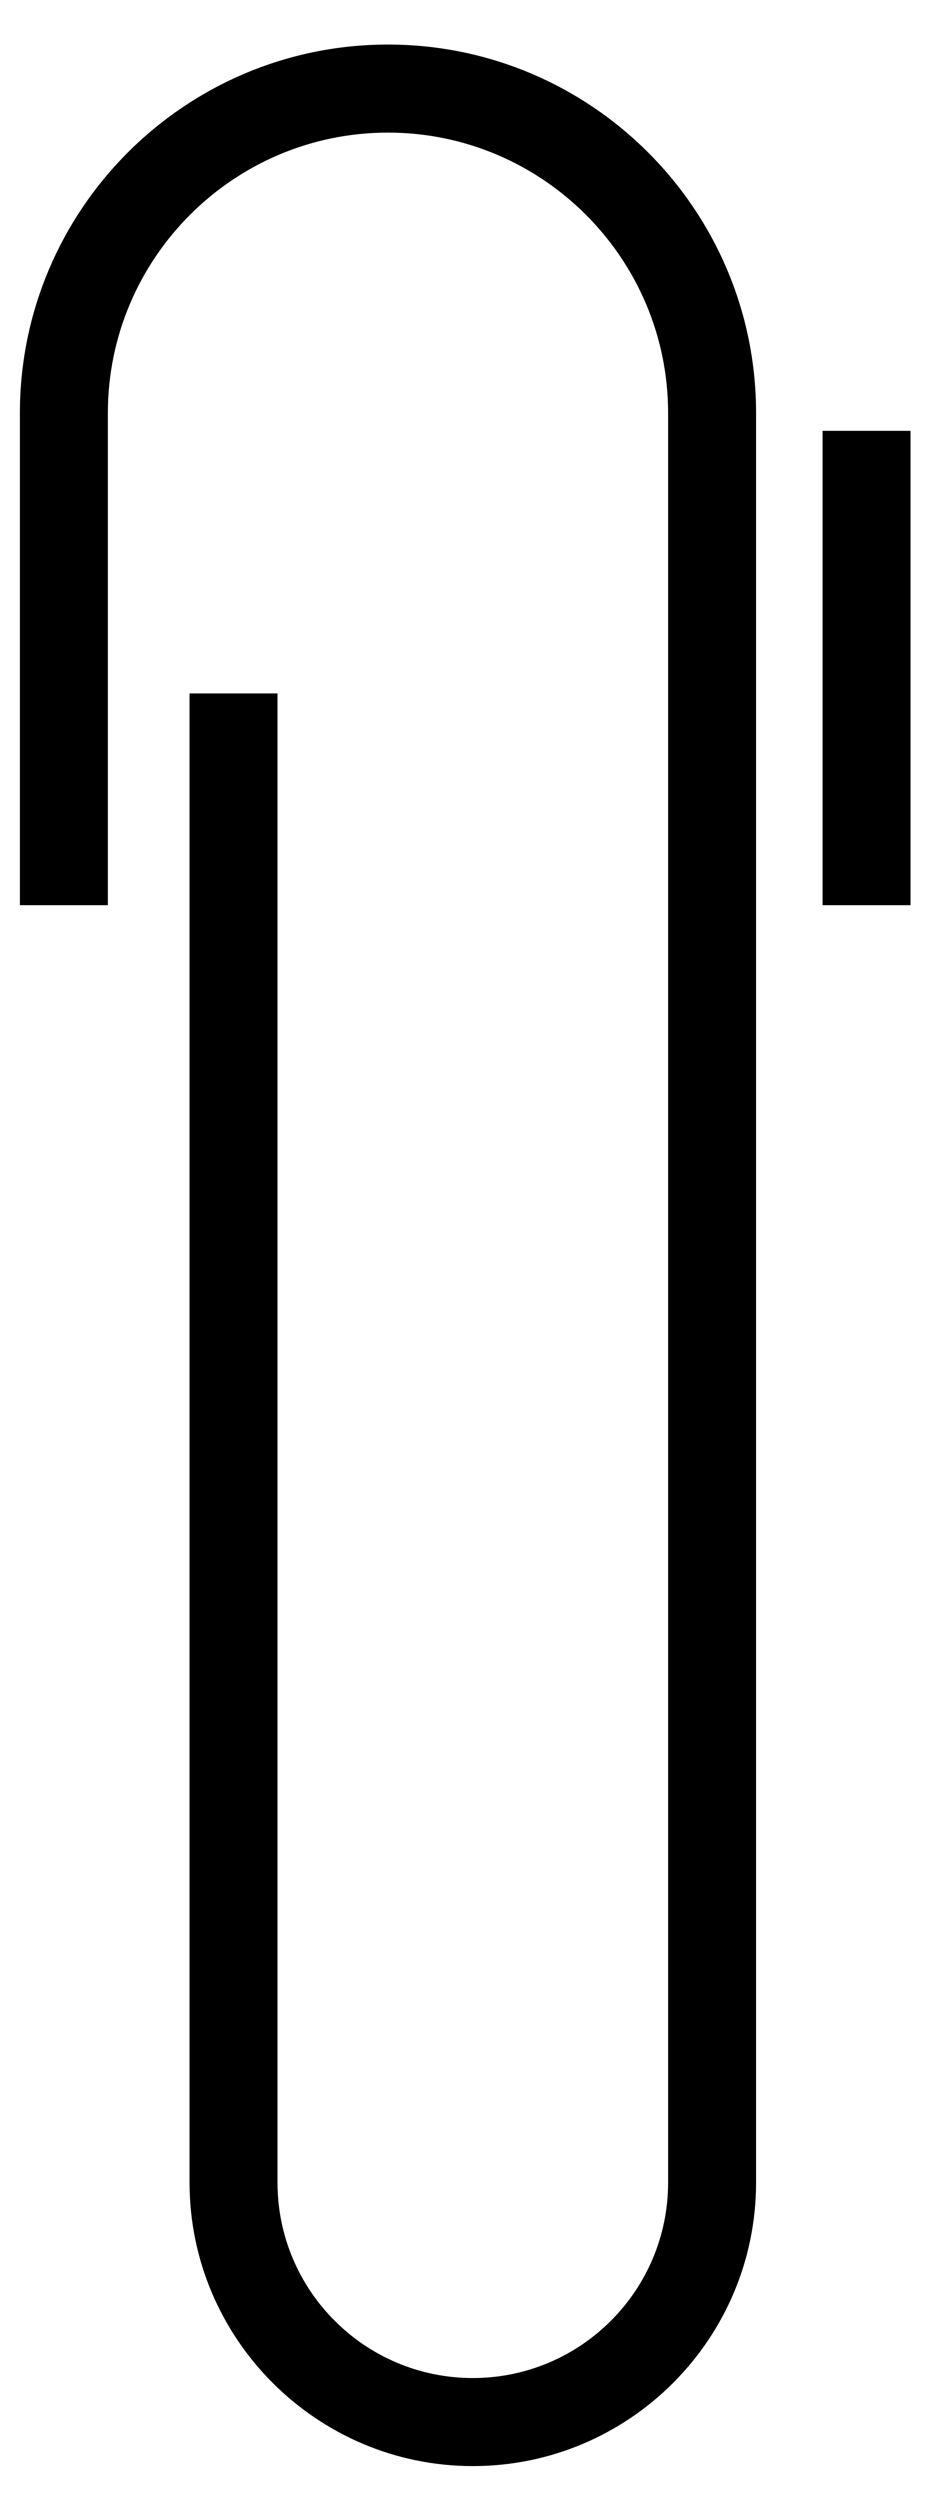 <?xml version="1.0" encoding="utf-8"?>
<!-- Generator: Adobe Illustrator 23.1.1, SVG Export Plug-In . SVG Version: 6.00 Build 0)  -->
<svg version="1.1" id="Layer_1" xmlns="http://www.w3.org/2000/svg" xmlns:xlink="http://www.w3.org/1999/xlink" x="0px" y="0px"
	 viewBox="0 0 178 477" style="enable-background:new 0 0 178 477;" xml:space="preserve">
<g>
	<g>
		<path d="M74.1,11C36.7,11,6.3,41.4,6.3,78.8v91.4h11.8V78.8c0-30.9,25.1-56,56-56s56,25.1,56,56v56v171v110.6
			c0,21.9-17.9,39.8-39.8,39.8s-39.8-17.9-39.8-39.8V134.8H38.7v281.6c0,28.5,23.1,51.6,51.6,51.6s51.6-23.1,51.6-51.6V305.8v-171
			v-56C141.9,41.4,111.5,11,74.1,11z"/>
		<path d="M90.3,470.5c-29.8,0-54.1-24.3-54.1-54.1V132.3H53v284.1c0,20.6,16.7,37.3,37.3,37.3s37.3-16.7,37.3-37.3V78.8
			c0-29.5-24-53.5-53.5-53.5s-53.5,24-53.5,53.5v93.9H3.8V78.8C3.8,40,35.3,8.5,74.1,8.5s70.3,31.5,70.3,70.3v337.6
			C144.4,446.2,120.2,470.5,90.3,470.5z M41.2,137.3v279.1c0,27.1,22,49.1,49.1,49.1s49.1-22,49.1-49.1V78.8
			c0-36-29.3-65.3-65.3-65.3S8.8,42.8,8.8,78.8v88.9h6.8V78.8c0-32.3,26.3-58.5,58.5-58.5c32.3,0,58.5,26.3,58.5,58.5v337.6
			c0,23.3-19,42.3-42.3,42.3S48,439.7,48,416.4V137.3H41.2z"/>
	</g>
	<g>
		<rect x="159.6" y="84.7" width="11.8" height="85.5"/>
		<path d="M173.9,172.7h-16.8V82.2h16.8V172.7z M162.1,167.7h6.8V87.2h-6.8V167.7z"/>
	</g>
</g>
</svg>
